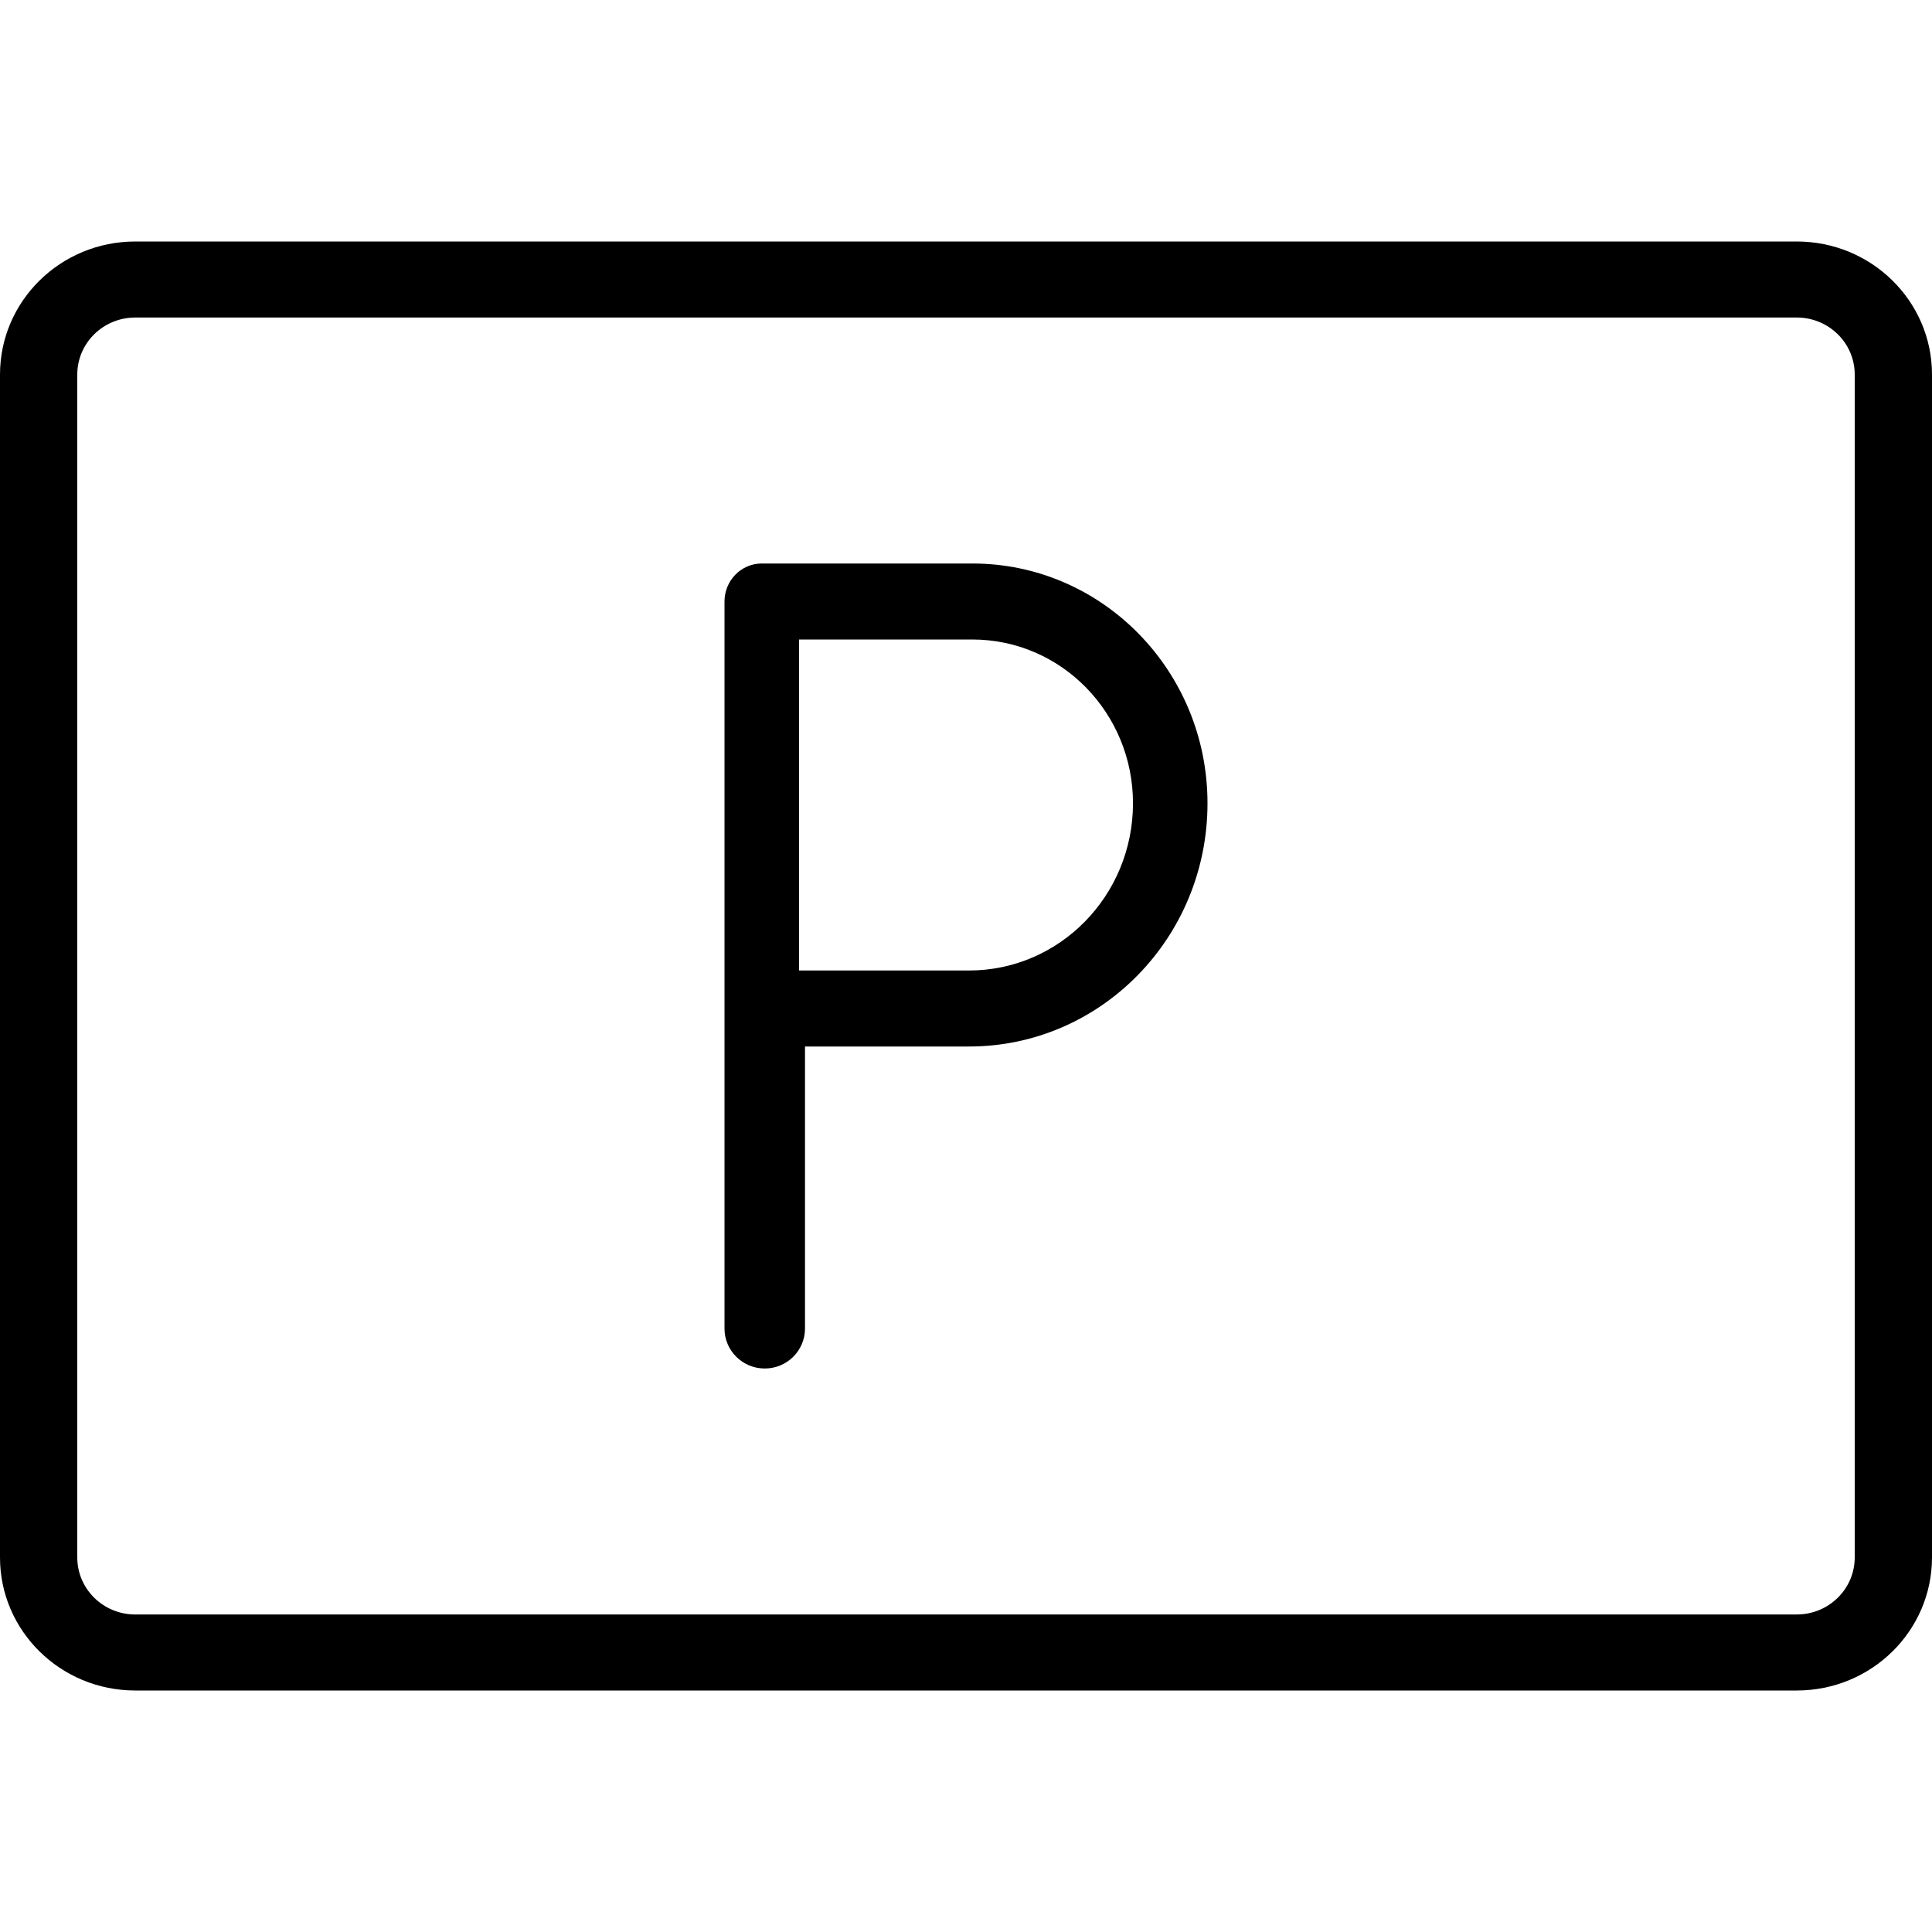 <?xml version="1.0" encoding="utf-8"?><!-- Скачано с сайта svg4.ru / Downloaded from svg4.ru -->
<svg fill="#000000" width="800px" height="800px" viewBox="0 0 1024 1024" xmlns="http://www.w3.org/2000/svg"><path d="M952.32 855.704c16.968 0 30.72-13.531 30.72-30.222V198.519c0-16.697-13.748-30.222-30.72-30.222H71.68c-16.966 0-30.72 13.529-30.72 30.222v626.963c0 16.687 13.758 30.222 30.72 30.222h880.64zM426.667 554.667h86.957c69.792 0 126.376-57.713 126.376-128.906 0-70.196-55.784-127.094-124.599-127.094H403.746c-10.906 0-19.746 9.018-19.746 20.142v385.346c0 11.697 9.551 21.179 21.333 21.179s21.333-9.482 21.333-21.179V554.668zM952.32 896H71.68C32.097 896 0 864.424 0 825.481V198.518c0-38.949 32.094-70.519 71.68-70.519h880.64c39.594 0 71.68 31.566 71.68 70.519v626.963c0 38.945-32.089 70.519-71.68 70.519zM513.624 514.383h-90.132V338.949h91.909c47.004 0 85.106 38.863 85.106 86.81 0 48.945-38.902 88.623-86.883 88.623z"/></svg>